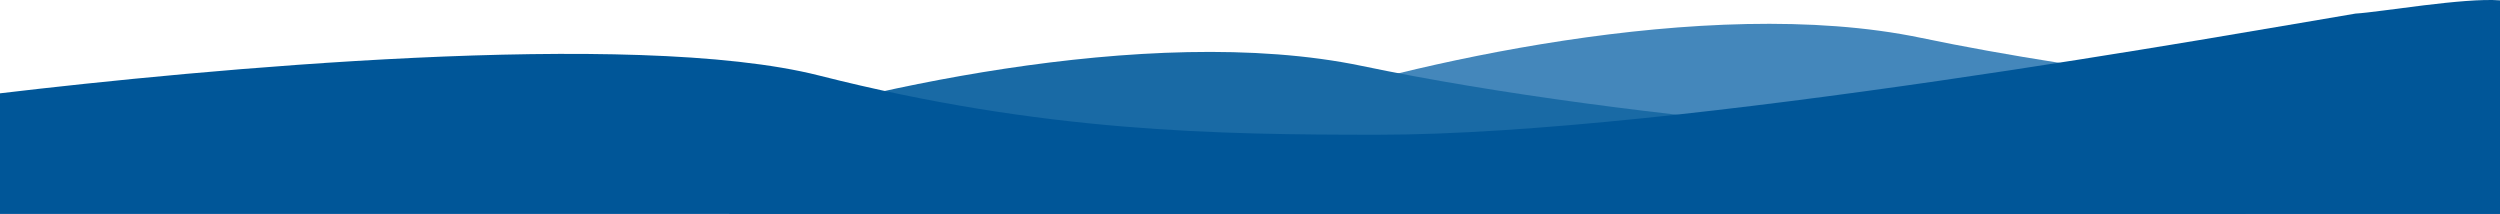 <?xml version="1.0" encoding="UTF-8"?> <svg xmlns="http://www.w3.org/2000/svg" id="Ebene_1" viewBox="0 0 1690.44 144.67"><defs><style>.cls-1{fill:#005698;}.cls-2{fill:#4487bb;}.cls-3{fill:#196aa5;}</style></defs><path class="cls-2" d="m1690.43,73.96c-121.23-6.68-276.33-24.31-391.44-48.35-145.6-30.4-352.67,19.33-438,48l13.9,71.06h815.53v-70.71h0Z"></path><path class="cls-3" d="m1518.41,144.67c2.58-32.4-7.08-56.9-43.42-52.06-90,12-372-10-554-48-145.6-30.4-352.67,19.33-438,48l10.18,52.06h1025.24Z"></path><path class="cls-1" d="m1690.43.24c-24.35-1.91-81.21,7.99-97.67,8.94-73.94,12.28-458.69,81.92-660.76,81.92-108.5,0-226.85-1.61-378-40C428,19.1,134.67,47.1,0,63.1v81.56h1690.44V.23h0Z"></path></svg> 